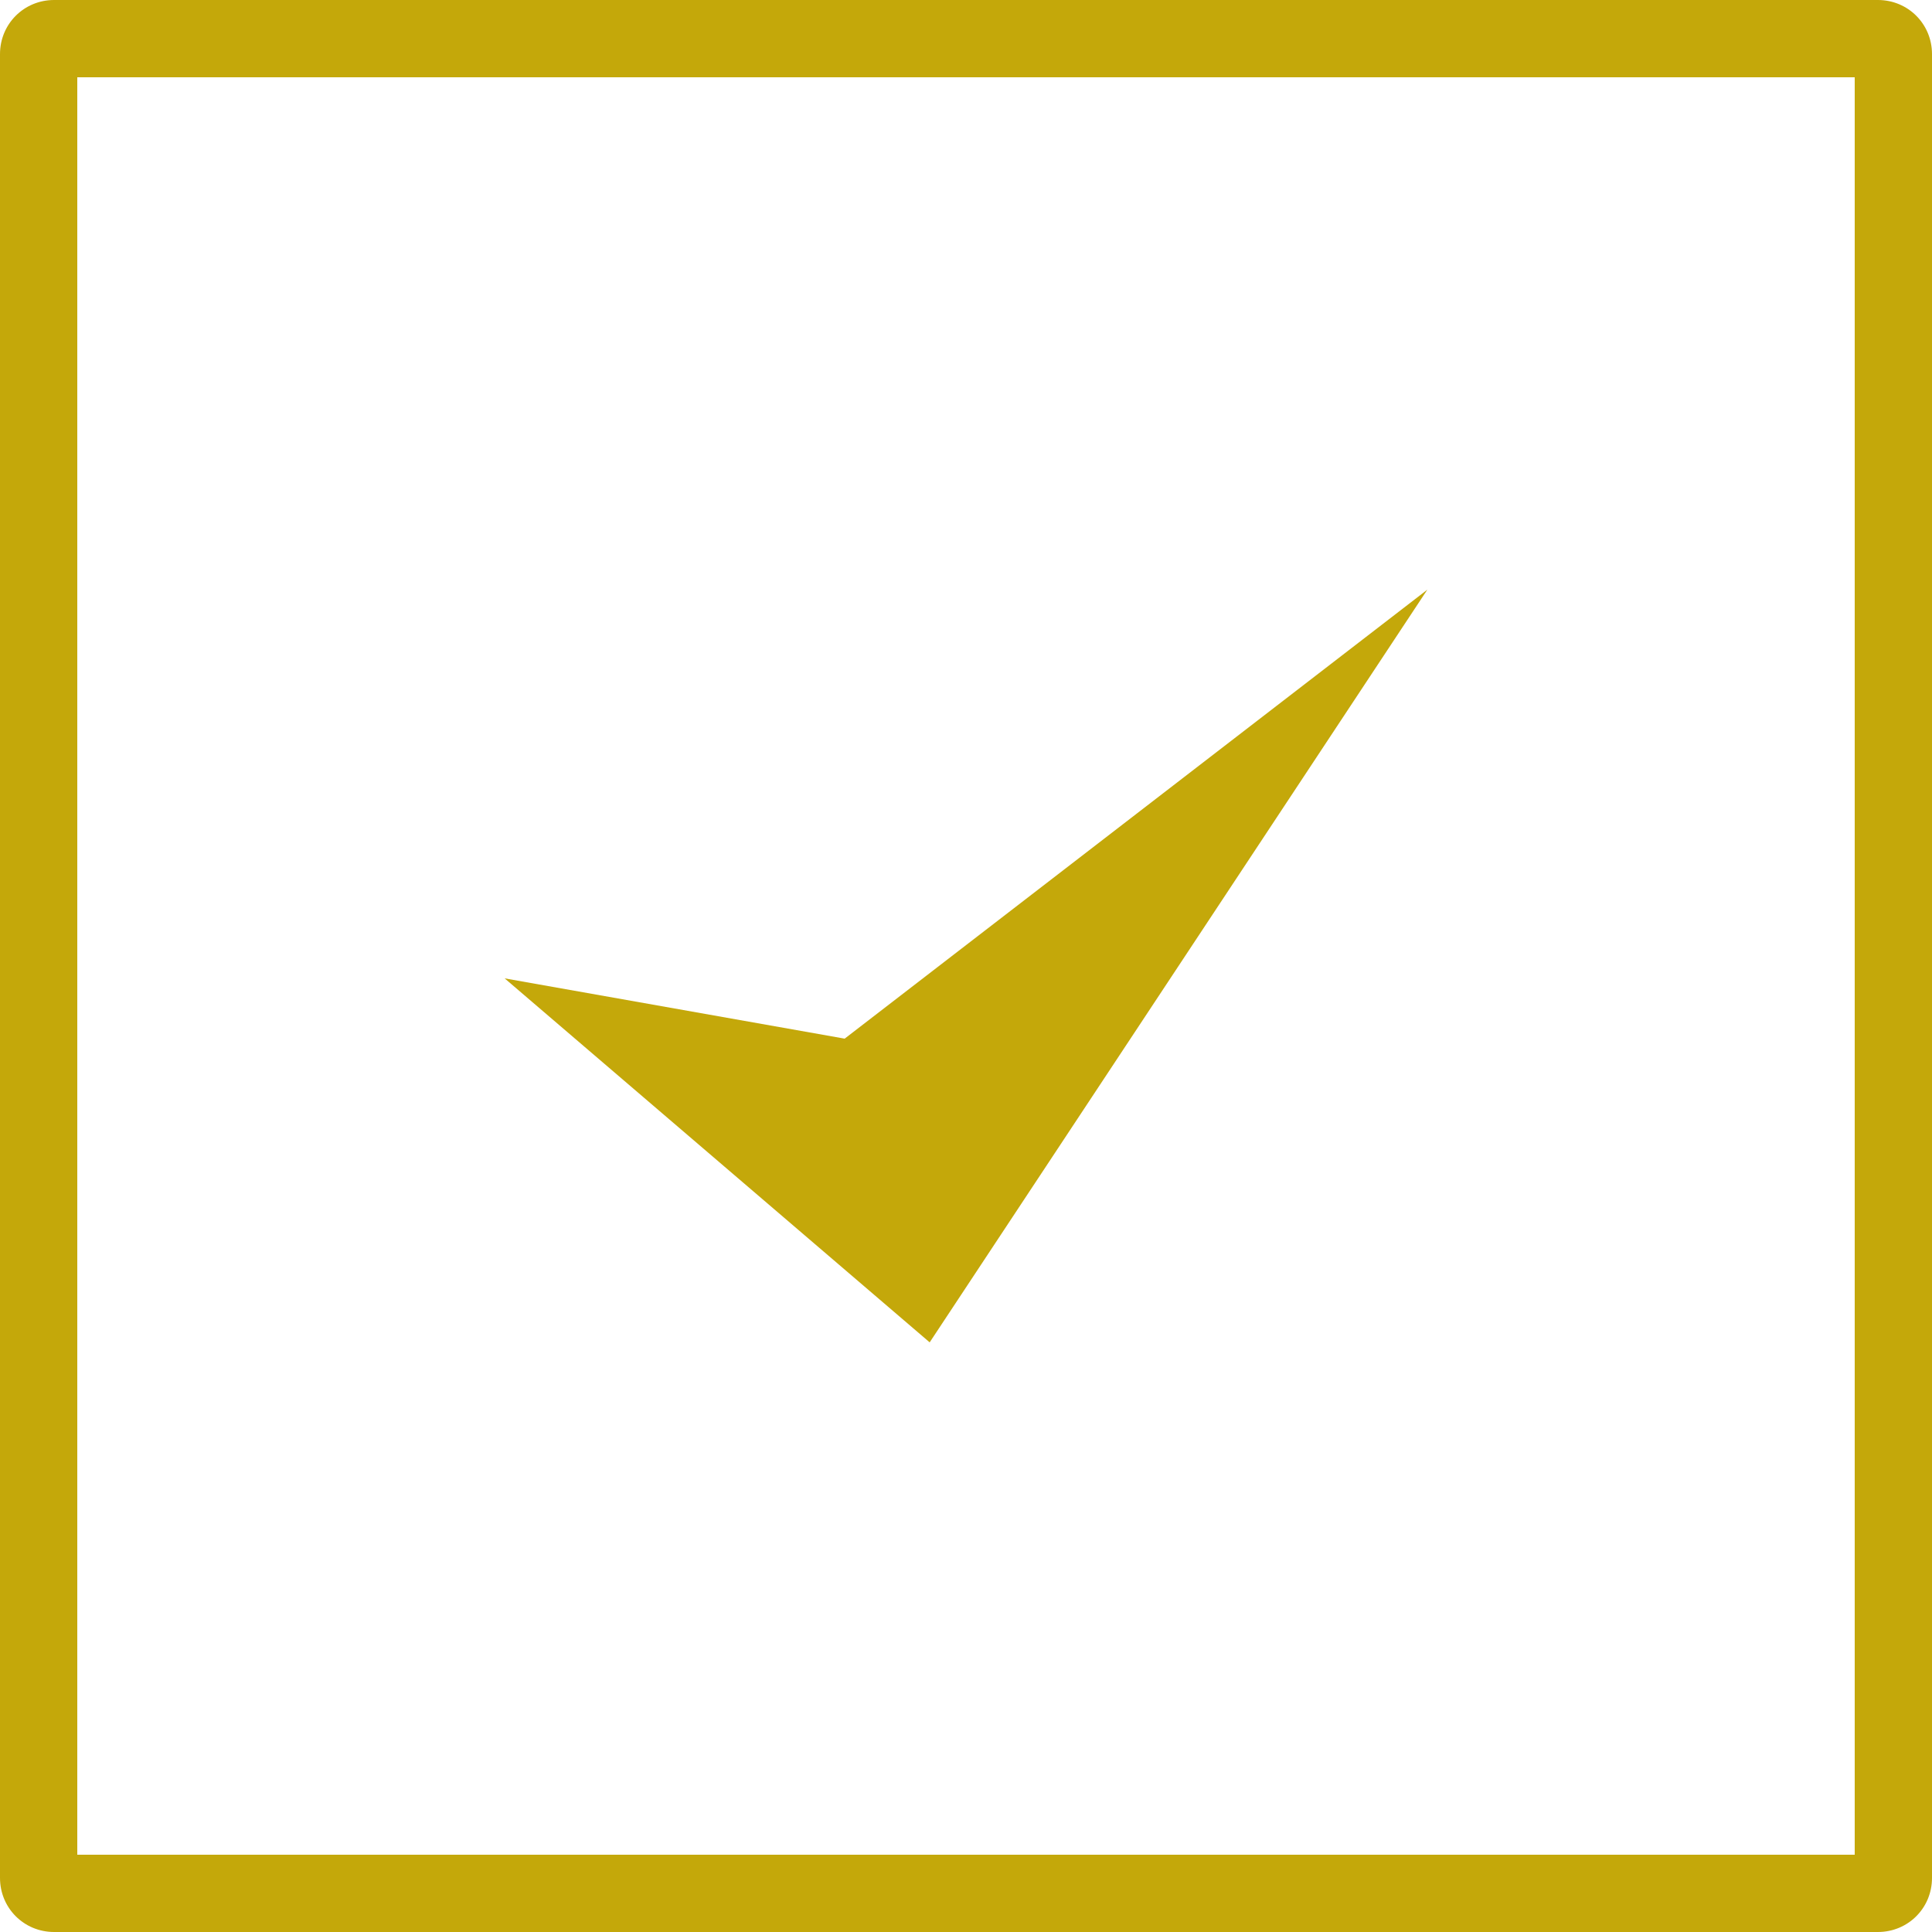 <?xml version="1.0" encoding="UTF-8"?> <svg xmlns="http://www.w3.org/2000/svg" width="60" height="60" viewBox="0 0 60 60" fill="none"> <path d="M26.232 32.256L15.672 30.384L28.872 41.688L44.328 18.312L26.232 32.256Z" fill="#C4A80A"></path> <path d="M58.32 60H1.68C0.744 60 0 59.256 0 58.32V1.68C0 0.744 0.744 0 1.68 0H58.32C59.256 0 60 0.744 60 1.68V58.32C60 59.256 59.256 60 58.32 60ZM2.4 57.6H57.6V2.4H2.4V57.6Z" fill="#C4A80A"></path> </svg> 